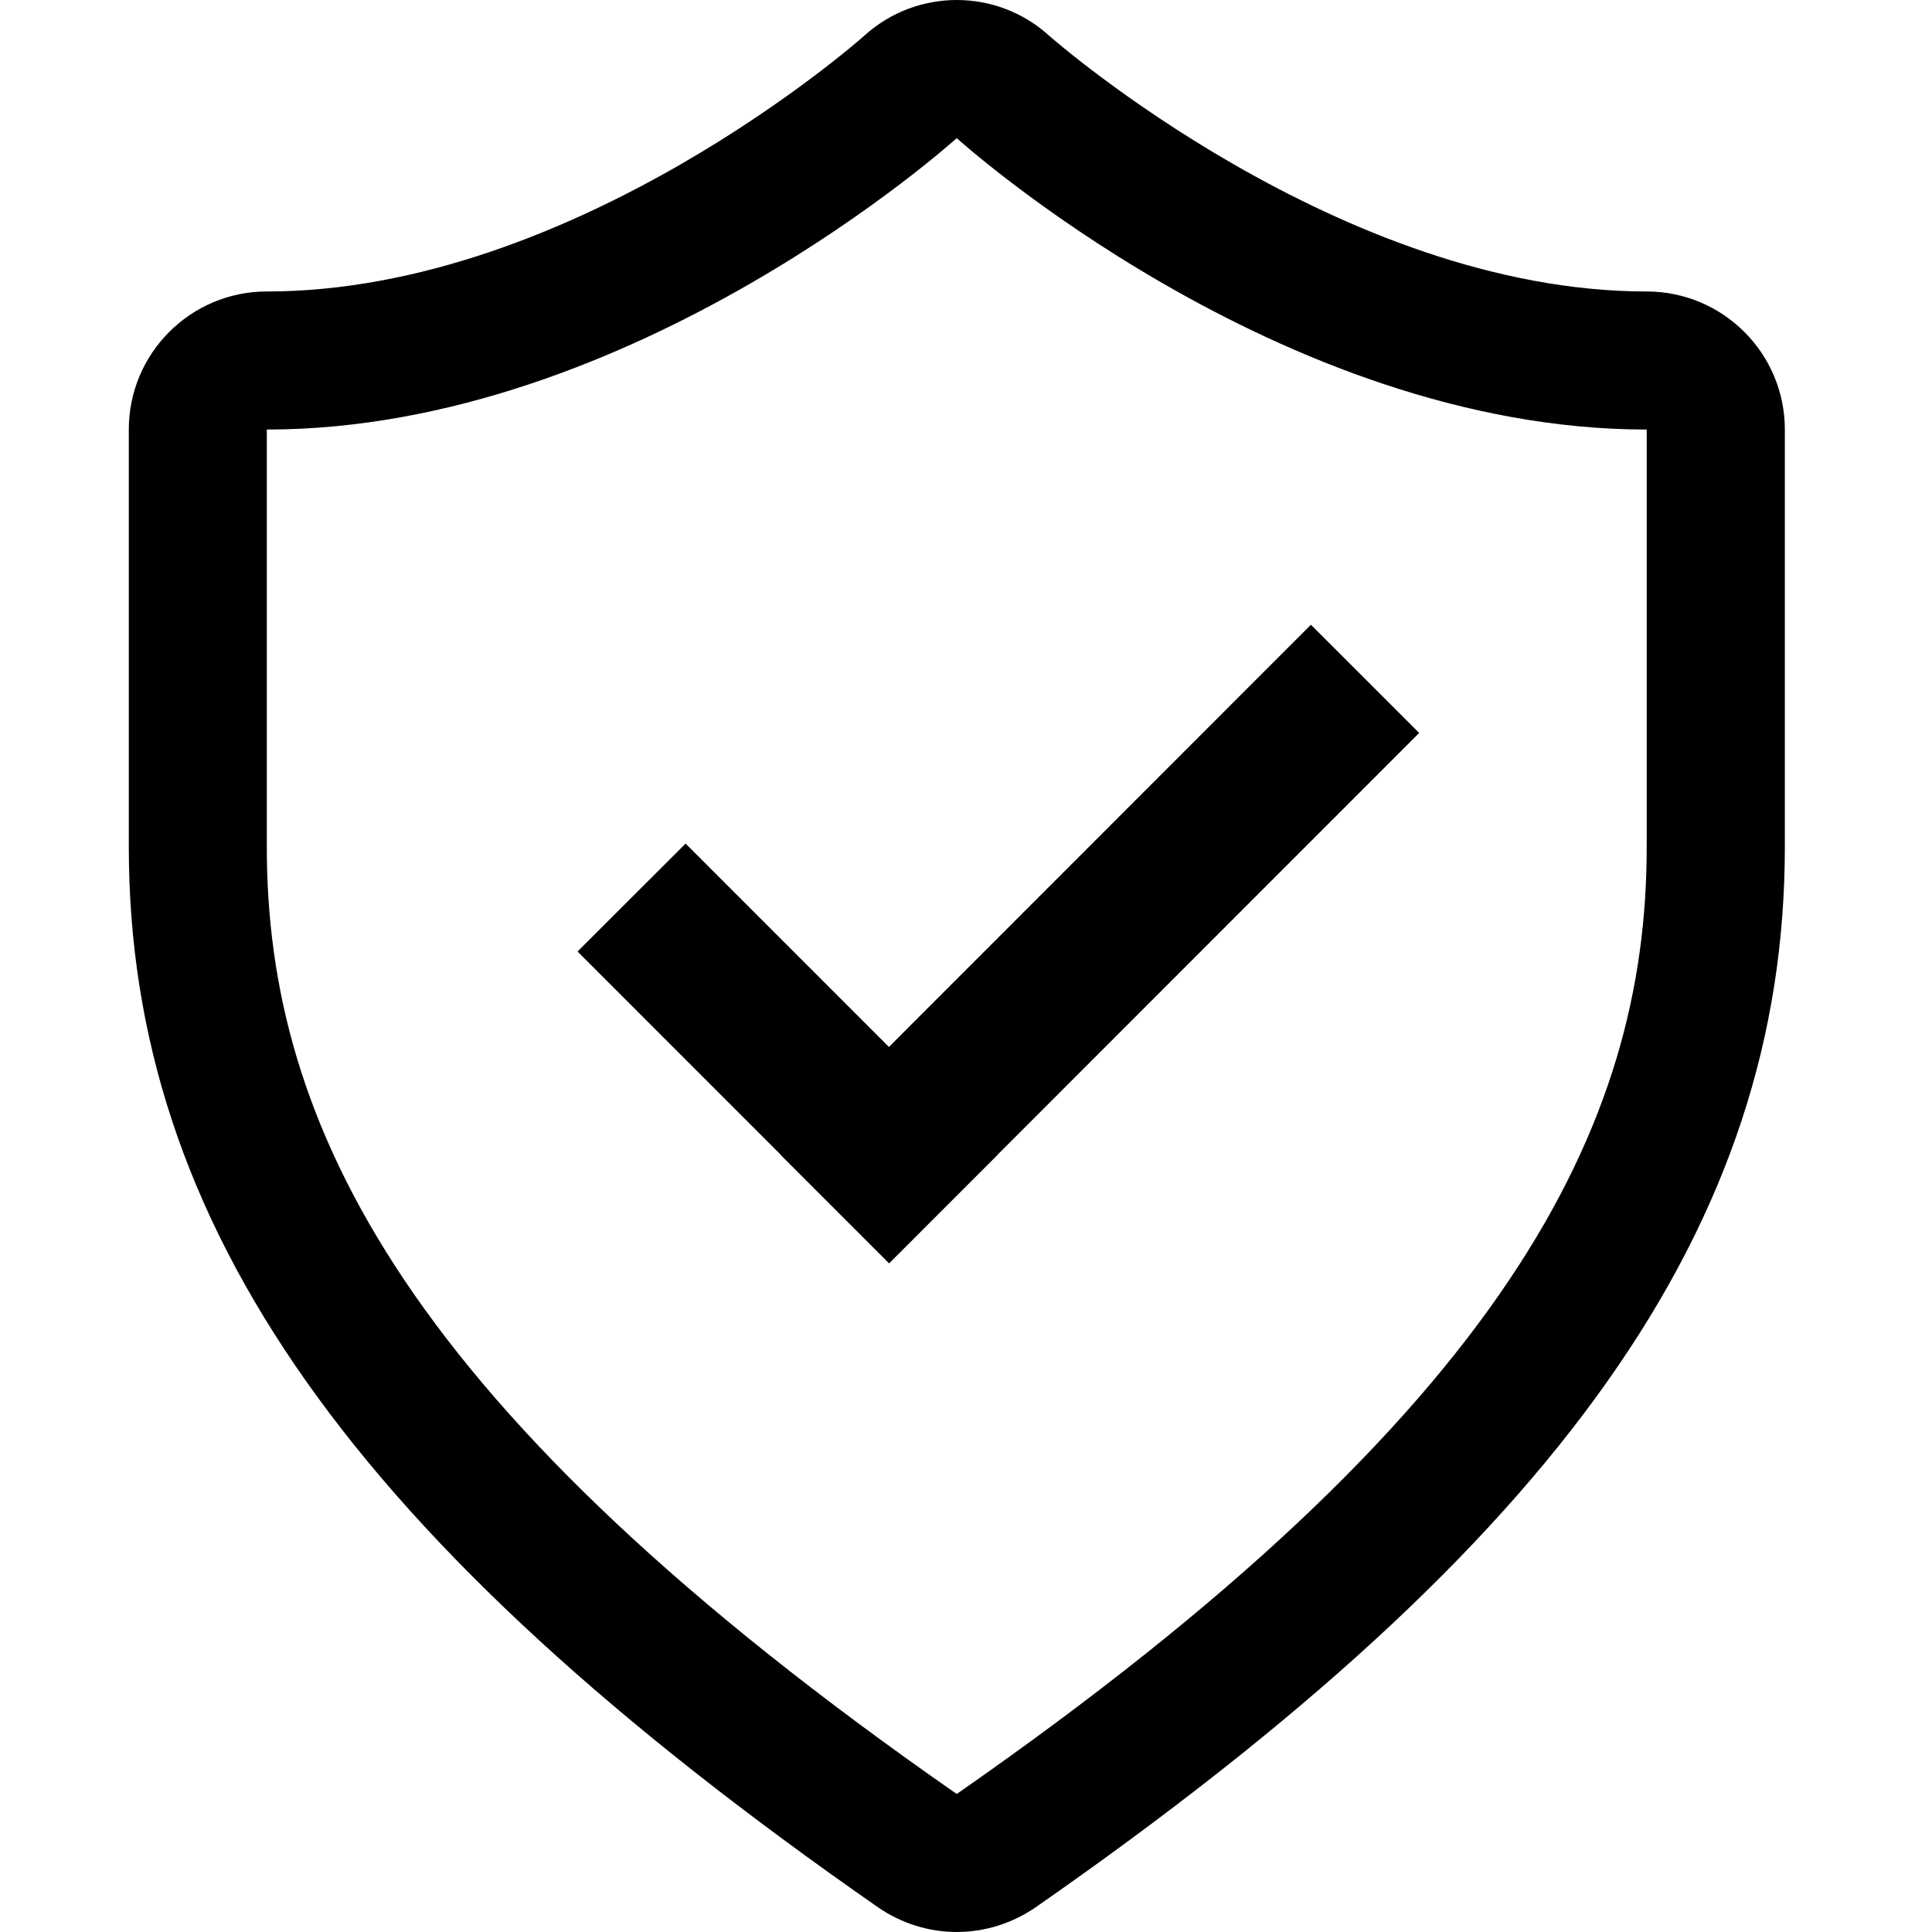 <?xml version="1.0" encoding="UTF-8"?>
<svg width="30px" height="30px" viewBox="0 0 30 30" version="1.1" xmlns="http://www.w3.org/2000/svg" xmlns:xlink="http://www.w3.org/1999/xlink">
    <title>Factory-tested</title>
    <g id="Factory-tested" stroke="none" stroke-width="1" fill="none" fill-rule="evenodd">
        <g id="编组" transform="translate(2, 0)" fill="#000000" fill-rule="nonzero">
            <path d="M23.57,4.526 C18.814,4.526 14.337,0.595 14.295,0.558 C13.482,-0.184 12.238,-0.186 11.422,0.553 C11.355,0.615 6.924,4.526 2.143,4.526 C0.96,4.526 0,5.486 0,6.67 L0,13.15 C0,19.017 3.479,23.941 11.633,29.616 C12.001,29.87 12.429,30 12.856,30 C13.285,30 13.713,29.87 14.082,29.616 C22.236,23.941 25.715,19.015 25.715,13.15 L25.715,6.67 C25.715,5.486 24.753,4.526 23.57,4.526 Z M23.57,13.151 C23.57,17.47 21.428,21.891 12.856,27.857 C4.285,21.891 2.143,17.47 2.143,13.151 L2.143,6.67 C7.857,6.67 12.856,2.145 12.856,2.145 C12.856,2.145 17.854,6.67 23.57,6.67 L23.57,13.151 Z" id="形状"></path>
            <polygon id="路径" points="8.646 13.099 13.483 17.937 11.806 19.614 6.968 14.775"></polygon>
            <polygon id="路径" points="10.126 17.935 18.356 9.701 20.037 11.381 11.806 19.615"></polygon>
        </g>
    </g>
</svg>